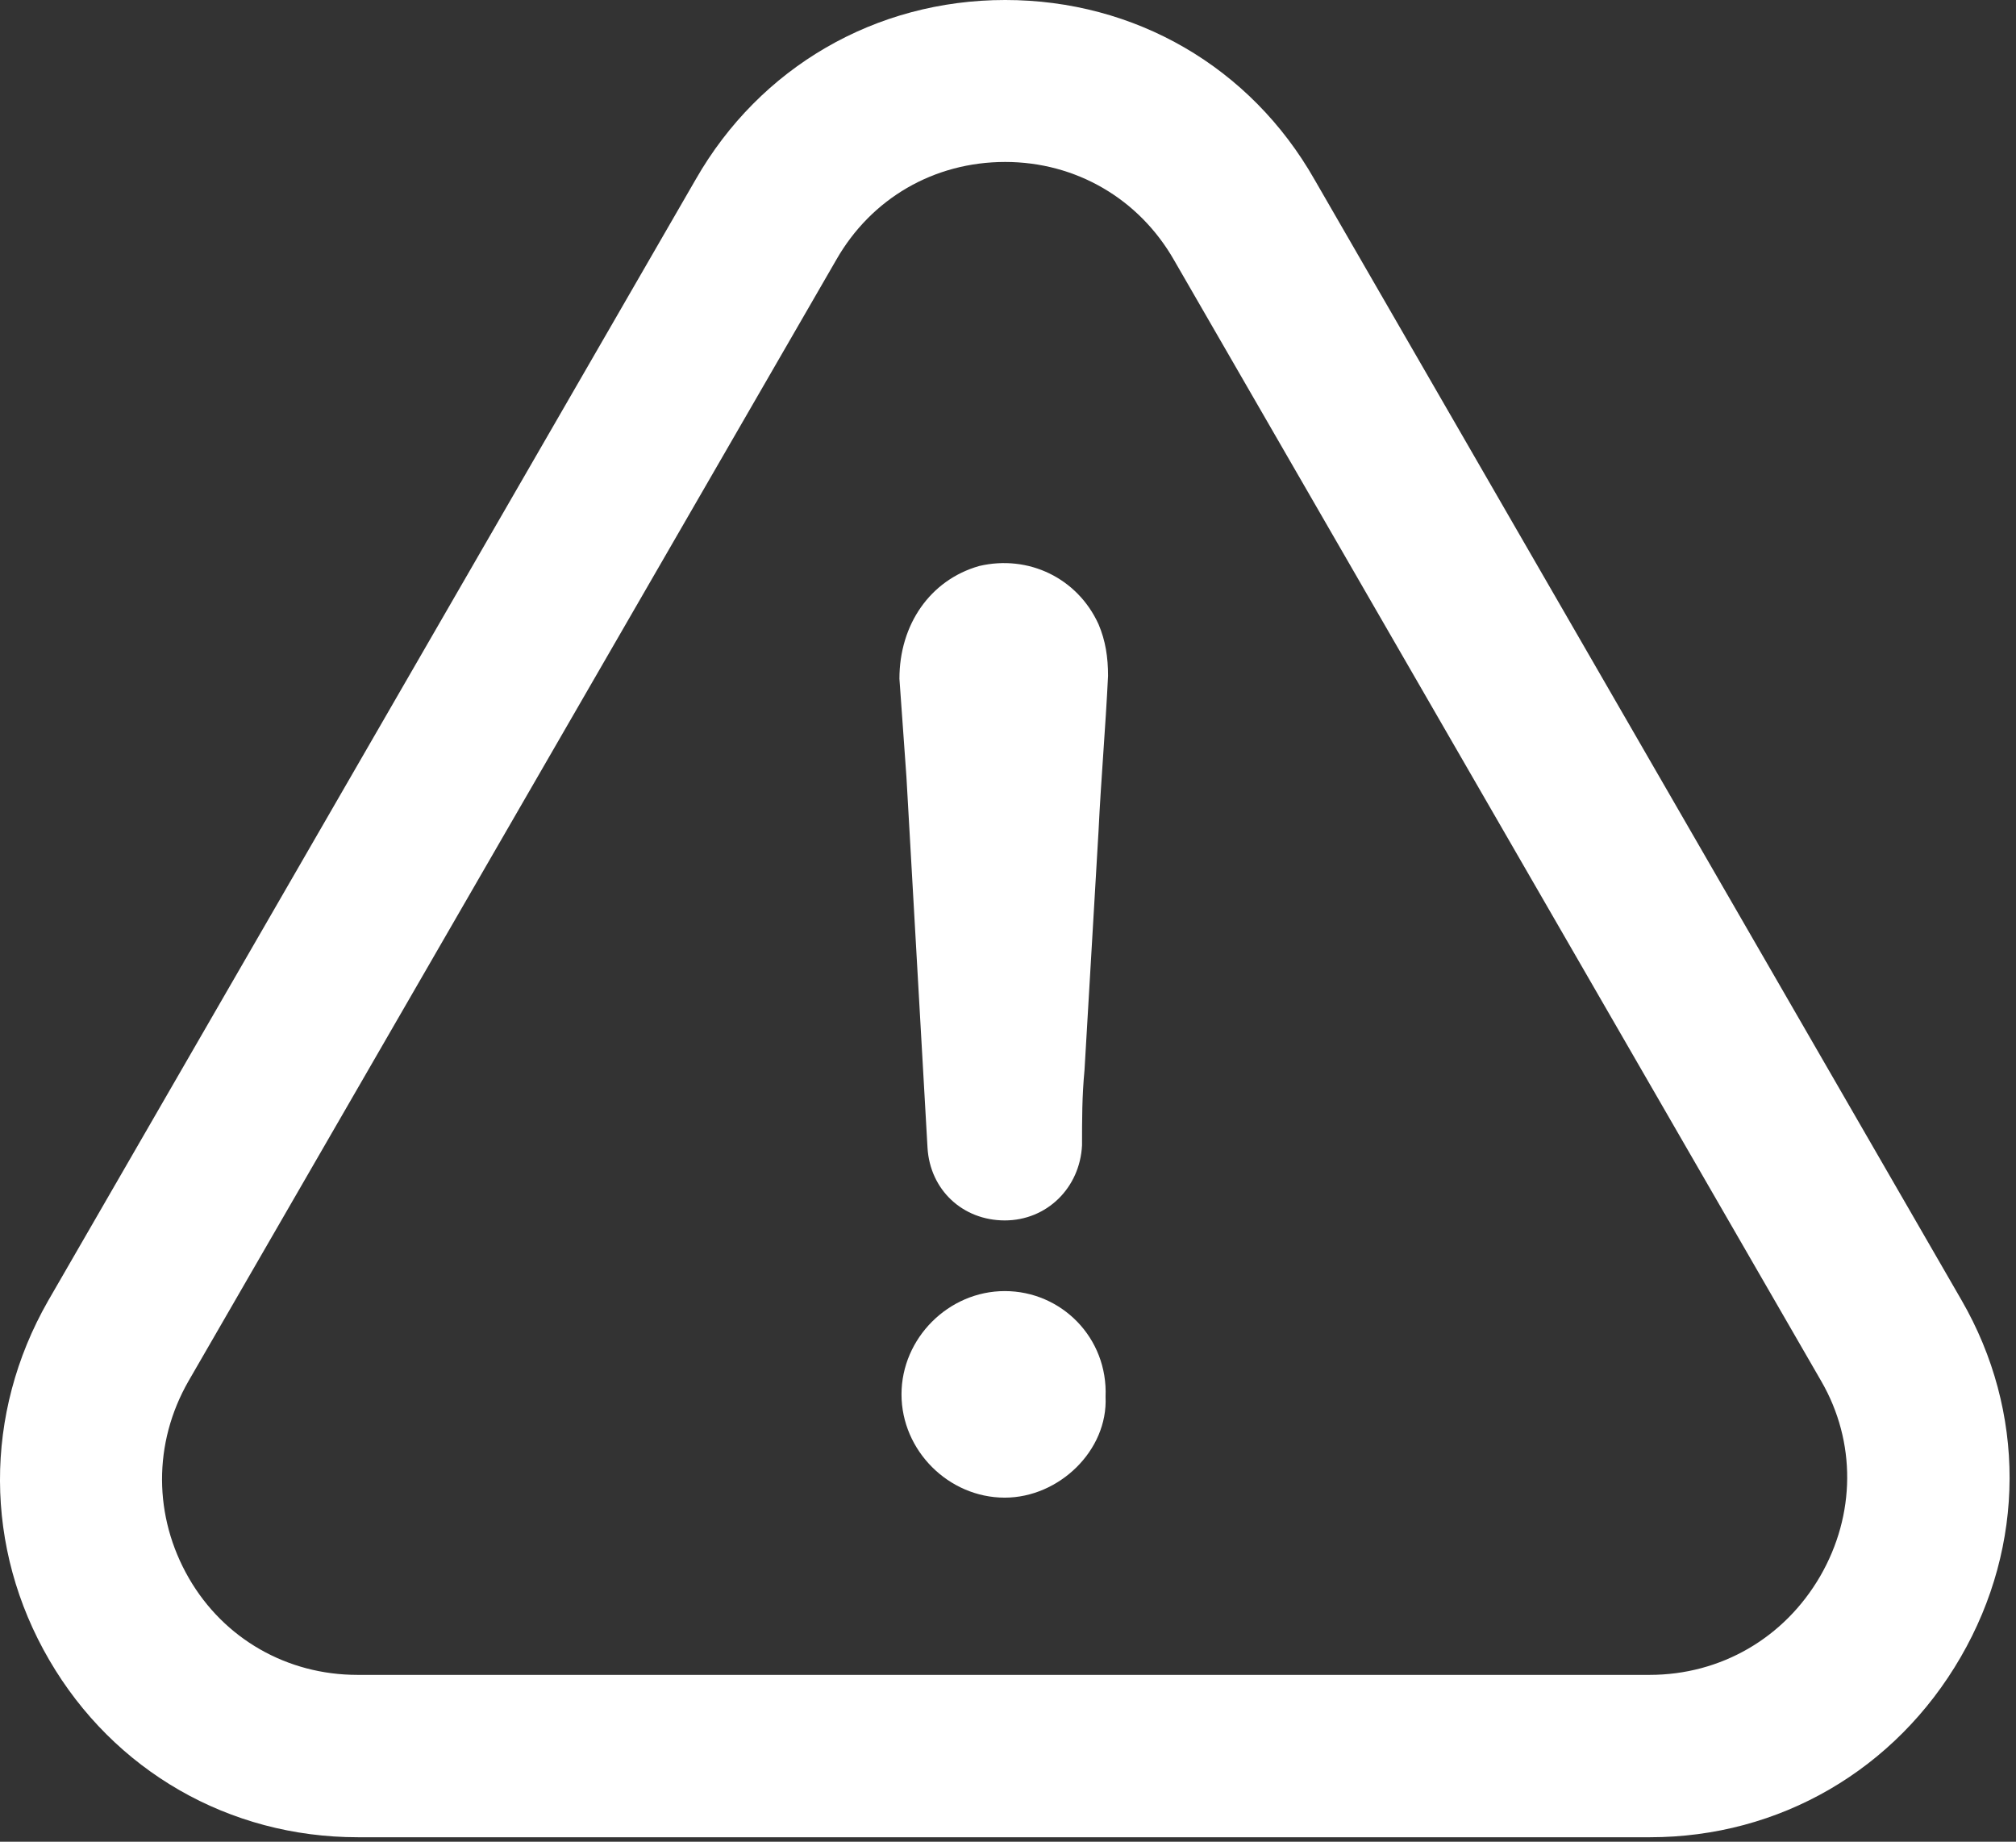 <?xml version="1.0" encoding="UTF-8"?> <svg xmlns="http://www.w3.org/2000/svg" width="104" height="95" viewBox="0 0 104 95" fill="none"><rect x="0" y="0" width="104" height="95" fill="#333333" stroke="none"/> <path d="M51.834 66.597C48.935 66.597 46.506 69.026 46.506 71.924C46.506 74.823 48.935 77.252 51.834 77.252C54.625 77.252 57.161 74.823 57.033 72.052C57.161 69.005 54.753 66.597 51.834 66.597Z" fill="white"></path> <path d="M101.147 85.478C104.493 79.703 104.514 72.819 101.19 67.065L67.817 9.27C64.513 3.452 58.546 -9.15527e-05 51.855 -9.15527e-05C45.163 -9.15527e-05 39.196 3.474 35.893 9.249L2.477 67.108C-0.847 72.926 -0.826 79.852 2.541 85.627C5.866 91.338 11.812 94.769 18.461 94.769H85.121C91.791 94.769 97.78 91.296 101.147 85.478ZM93.901 81.301C92.047 84.498 88.765 86.394 85.1 86.394H18.439C14.816 86.394 11.556 84.54 9.745 81.407C7.912 78.232 7.89 74.439 9.723 71.242L43.139 13.405C44.95 10.229 48.189 8.354 51.855 8.354C55.499 8.354 58.76 10.25 60.571 13.426L93.965 71.263C95.755 74.375 95.734 78.126 93.901 81.301Z" fill="white"></path> <path d="M50.512 29.196C47.976 29.921 46.399 32.222 46.399 35.014C46.527 36.697 46.634 38.402 46.761 40.086C47.124 46.5 47.486 52.787 47.848 59.202C47.976 61.375 49.66 62.952 51.834 62.952C54.007 62.952 55.712 61.269 55.819 59.074C55.819 57.752 55.819 56.538 55.947 55.195C56.181 51.082 56.437 46.969 56.671 42.856C56.799 40.192 57.033 37.528 57.161 34.865C57.161 33.906 57.033 33.053 56.671 32.201C55.584 29.814 53.048 28.599 50.512 29.196Z" fill="white"></path> </svg> 